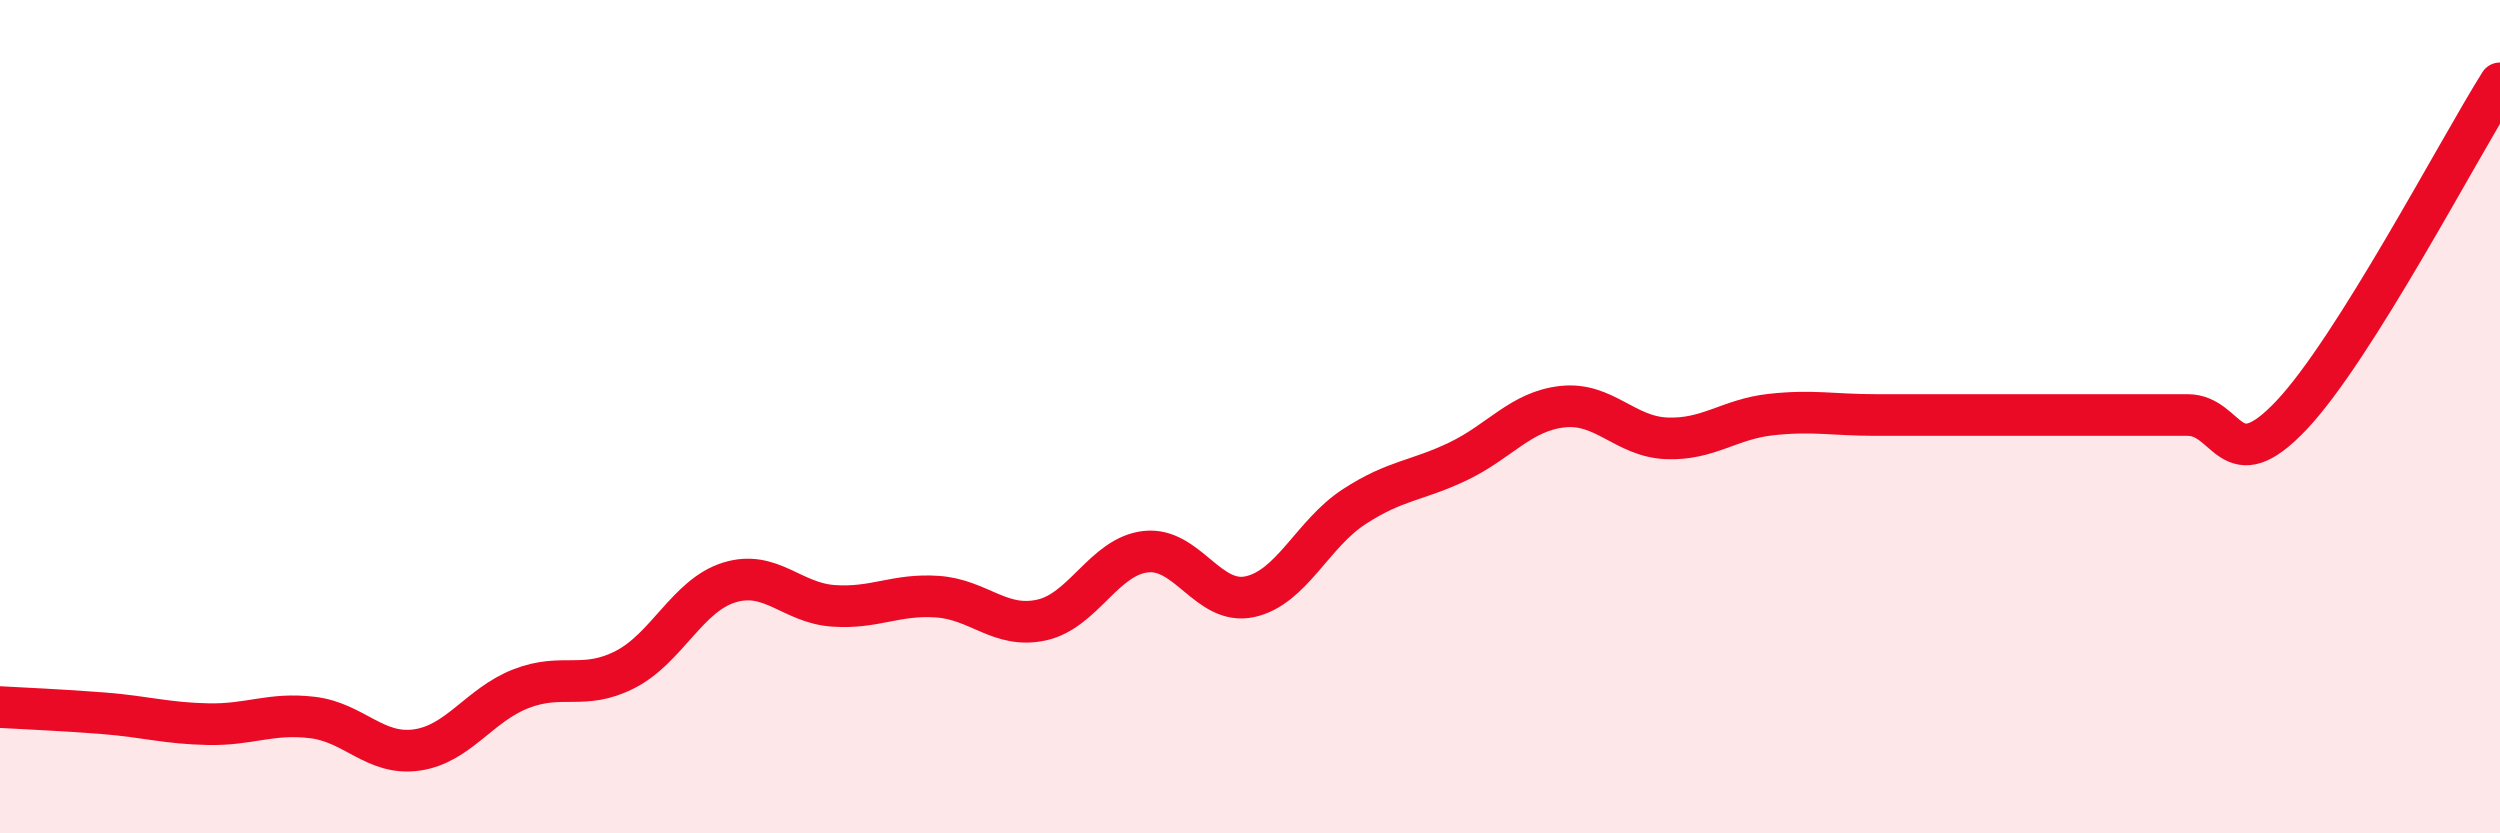 
    <svg width="60" height="20" viewBox="0 0 60 20" xmlns="http://www.w3.org/2000/svg">
      <path
        d="M 0,16.97 C 0.5,17 1.5,17.04 2.5,17.12 C 3.5,17.2 4,17.36 5,17.38 C 6,17.4 6.5,17.1 7.5,17.22 C 8.5,17.34 9,18.14 10,18 C 11,17.86 11.5,16.92 12.5,16.53 C 13.5,16.14 14,16.58 15,16.07 C 16,15.56 16.5,14.29 17.5,13.98 C 18.5,13.67 19,14.47 20,14.54 C 21,14.61 21.5,14.25 22.5,14.32 C 23.5,14.39 24,15.1 25,14.88 C 26,14.66 26.5,13.35 27.5,13.24 C 28.5,13.13 29,14.54 30,14.32 C 31,14.1 31.5,12.81 32.5,12.16 C 33.5,11.51 34,11.55 35,11.07 C 36,10.59 36.5,9.87 37.5,9.76 C 38.5,9.65 39,10.48 40,10.52 C 41,10.56 41.5,10.06 42.5,9.95 C 43.5,9.84 44,9.96 45,9.96 C 46,9.96 46.5,9.96 47.5,9.96 C 48.5,9.96 49,9.96 50,9.96 C 51,9.96 51.5,9.96 52.5,9.96 C 53.5,9.96 53.5,11.55 55,9.96 C 56.5,8.37 59,3.59 60,2L60 20L0 20Z"
        fill="#EB0A25"
        opacity="0.1"
        stroke-linecap="round"
        stroke-linejoin="round"
      />
      <path
        d="M 0,16.97 C 0.5,17 1.5,17.04 2.5,17.12 C 3.5,17.2 4,17.36 5,17.38 C 6,17.4 6.5,17.1 7.5,17.22 C 8.5,17.34 9,18.14 10,18 C 11,17.86 11.5,16.92 12.5,16.53 C 13.5,16.14 14,16.58 15,16.07 C 16,15.56 16.5,14.29 17.5,13.98 C 18.5,13.67 19,14.47 20,14.54 C 21,14.61 21.5,14.25 22.5,14.32 C 23.5,14.39 24,15.1 25,14.88 C 26,14.66 26.5,13.35 27.5,13.24 C 28.5,13.13 29,14.54 30,14.32 C 31,14.1 31.5,12.81 32.5,12.16 C 33.5,11.51 34,11.55 35,11.07 C 36,10.59 36.5,9.87 37.5,9.76 C 38.5,9.65 39,10.48 40,10.52 C 41,10.56 41.5,10.06 42.5,9.95 C 43.5,9.84 44,9.96 45,9.96 C 46,9.96 46.5,9.96 47.5,9.96 C 48.5,9.96 49,9.96 50,9.96 C 51,9.96 51.5,9.96 52.5,9.96 C 53.5,9.96 53.5,11.55 55,9.96 C 56.5,8.37 59,3.59 60,2"
        stroke="#EB0A25"
        stroke-width="1"
        fill="none"
        stroke-linecap="round"
        stroke-linejoin="round"
      />
    </svg>
  